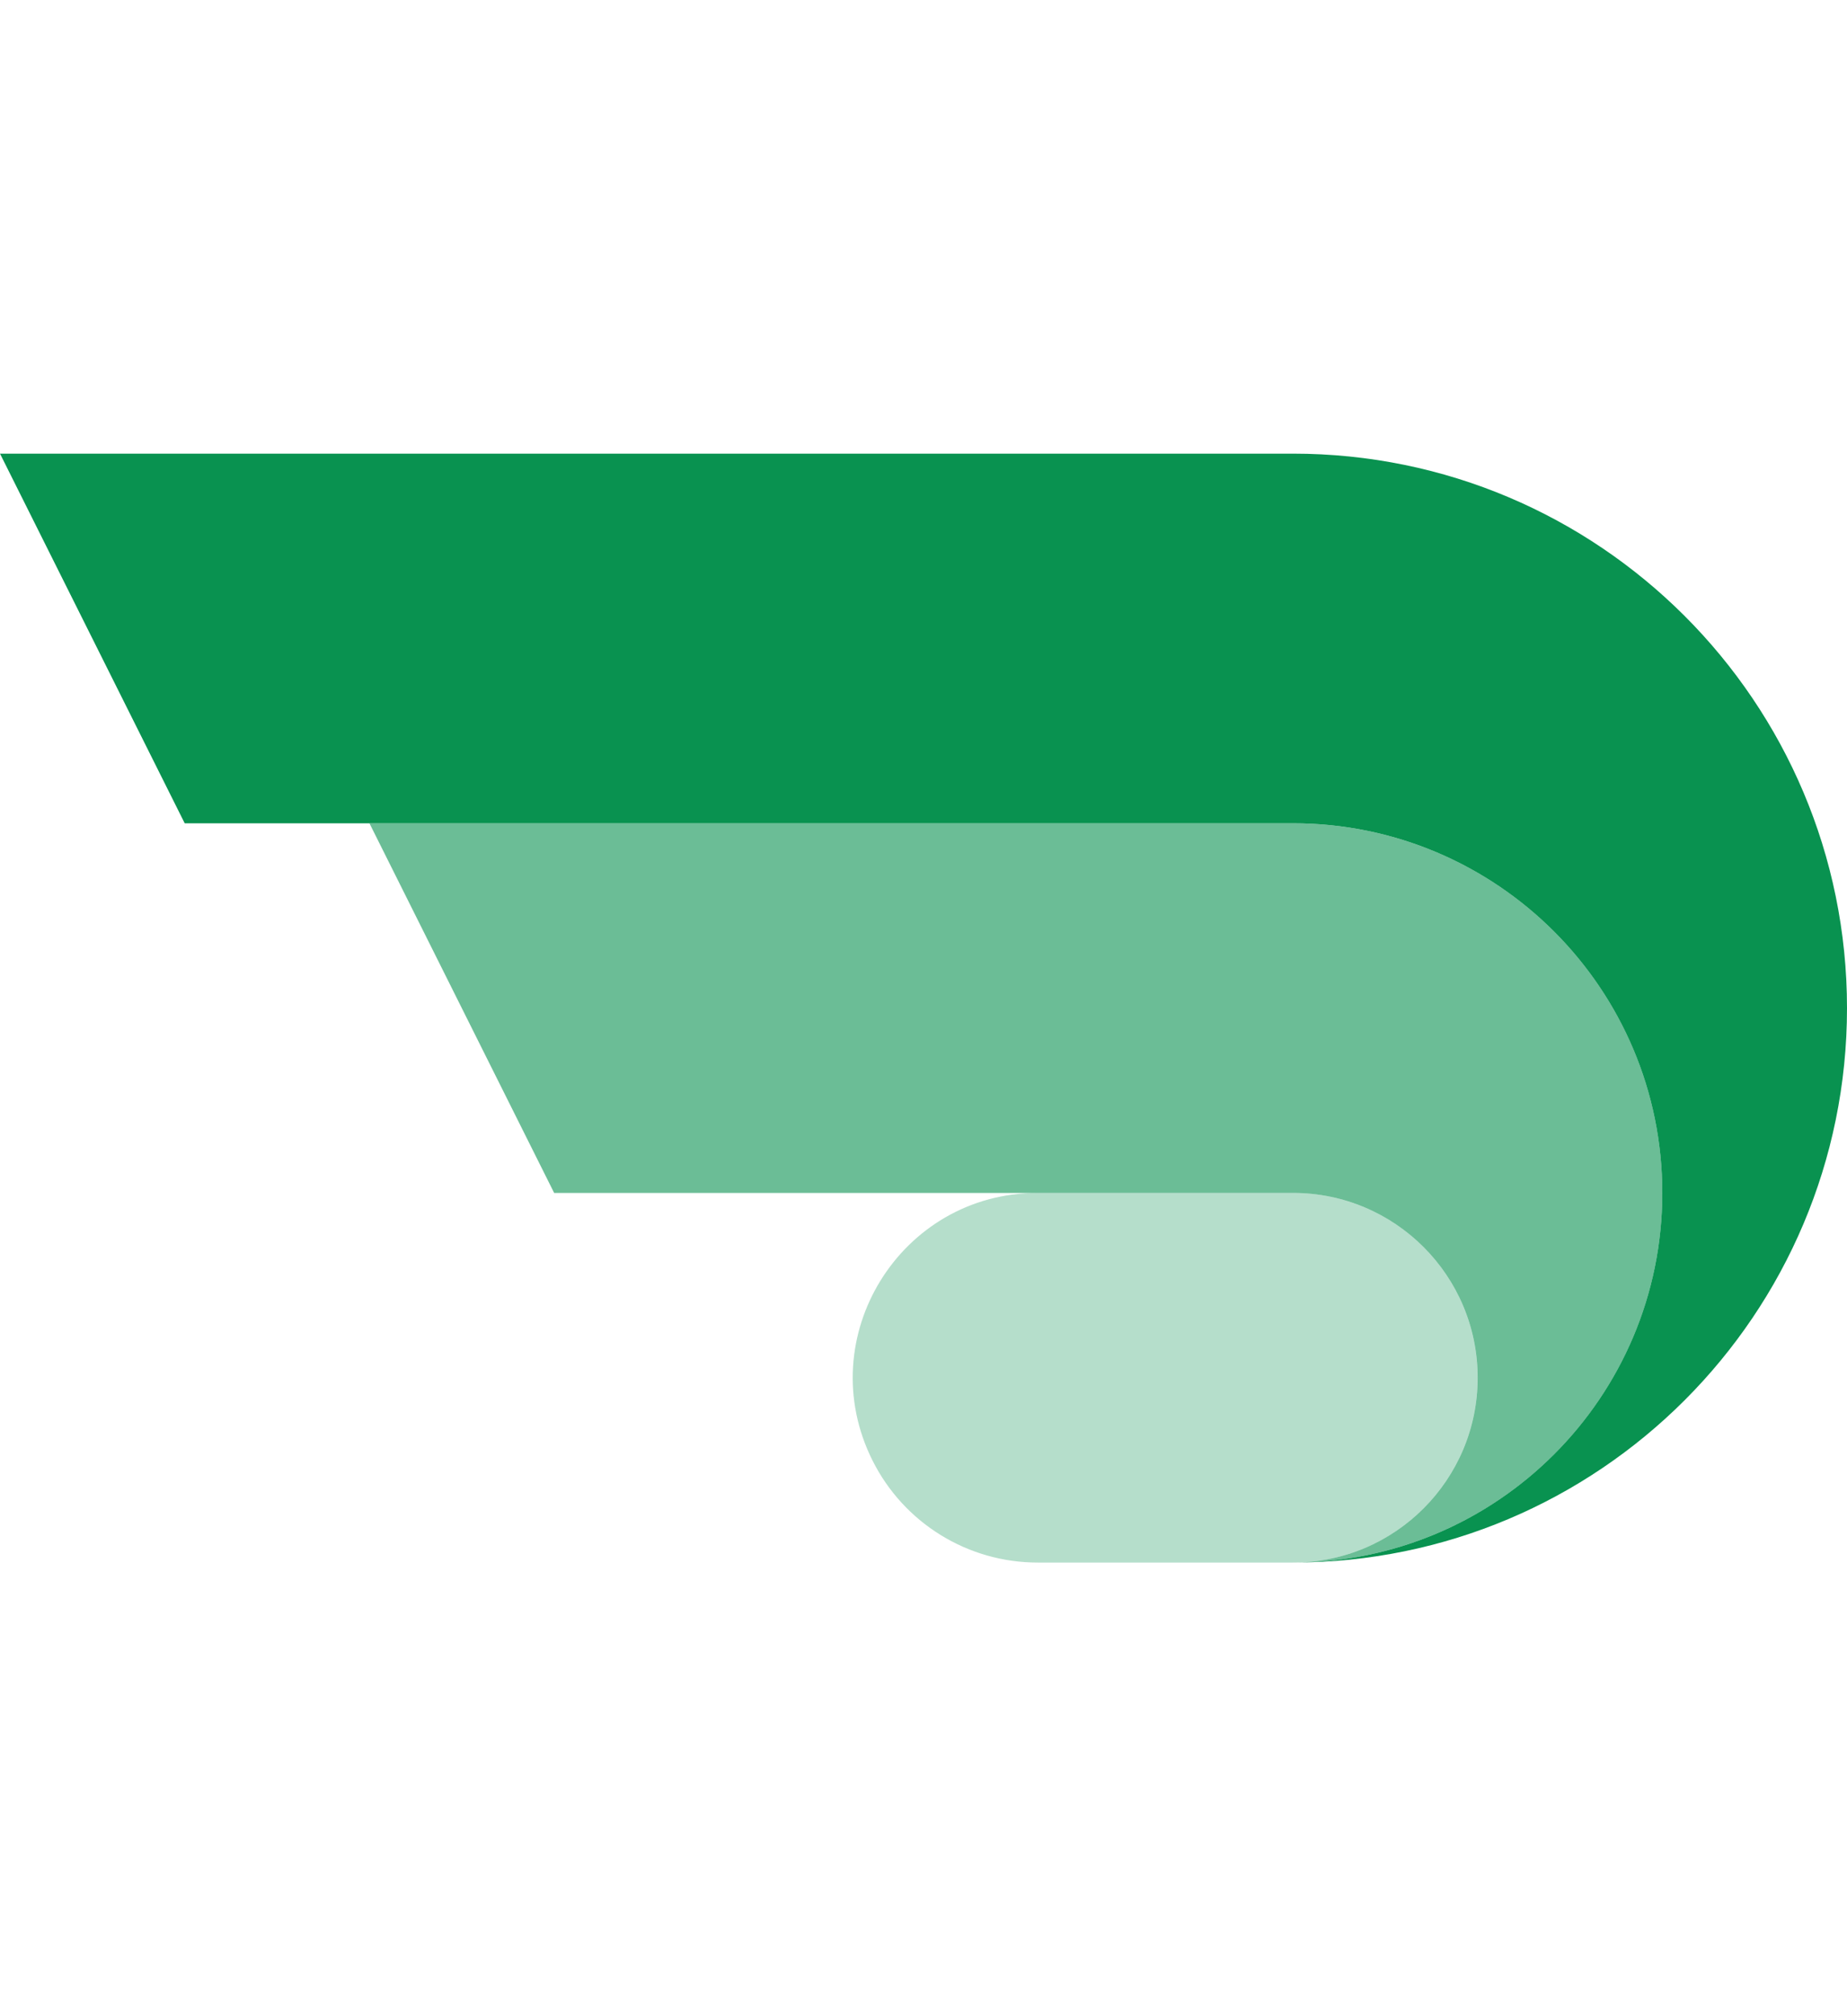 <svg width="44" height="48" viewBox="0 0 44 48" fill="none" xmlns="http://www.w3.org/2000/svg">
<path d="M30.8 10.8H0L4.4 19.6H30.8C35.66 19.6 39.6 23.54 39.6 28.4C39.6 33.26 35.66 37.2 30.8 37.2C38.09 37.2 44 31.29 44 24C44 16.71 38.09 10.8 30.8 10.8Z" fill="#099250"/>
<path opacity="0.3" d="M20.784 34.768C19.321 31.842 21.448 28.4 24.719 28.4H30.8C33.23 28.4 35.2 30.37 35.2 32.8C35.2 35.23 33.23 37.2 30.8 37.2H24.719C23.052 37.2 21.529 36.258 20.784 34.768Z" fill="#099250"/>
<path opacity="0.6" d="M30.801 19.6H8.801L13.201 28.4H30.801C33.231 28.4 35.201 30.37 35.201 32.8C35.201 35.23 33.231 37.2 30.801 37.2C35.661 37.2 39.601 33.26 39.601 28.4C39.601 23.54 35.661 19.6 30.801 19.6Z" fill="#099250"/>
</svg>

